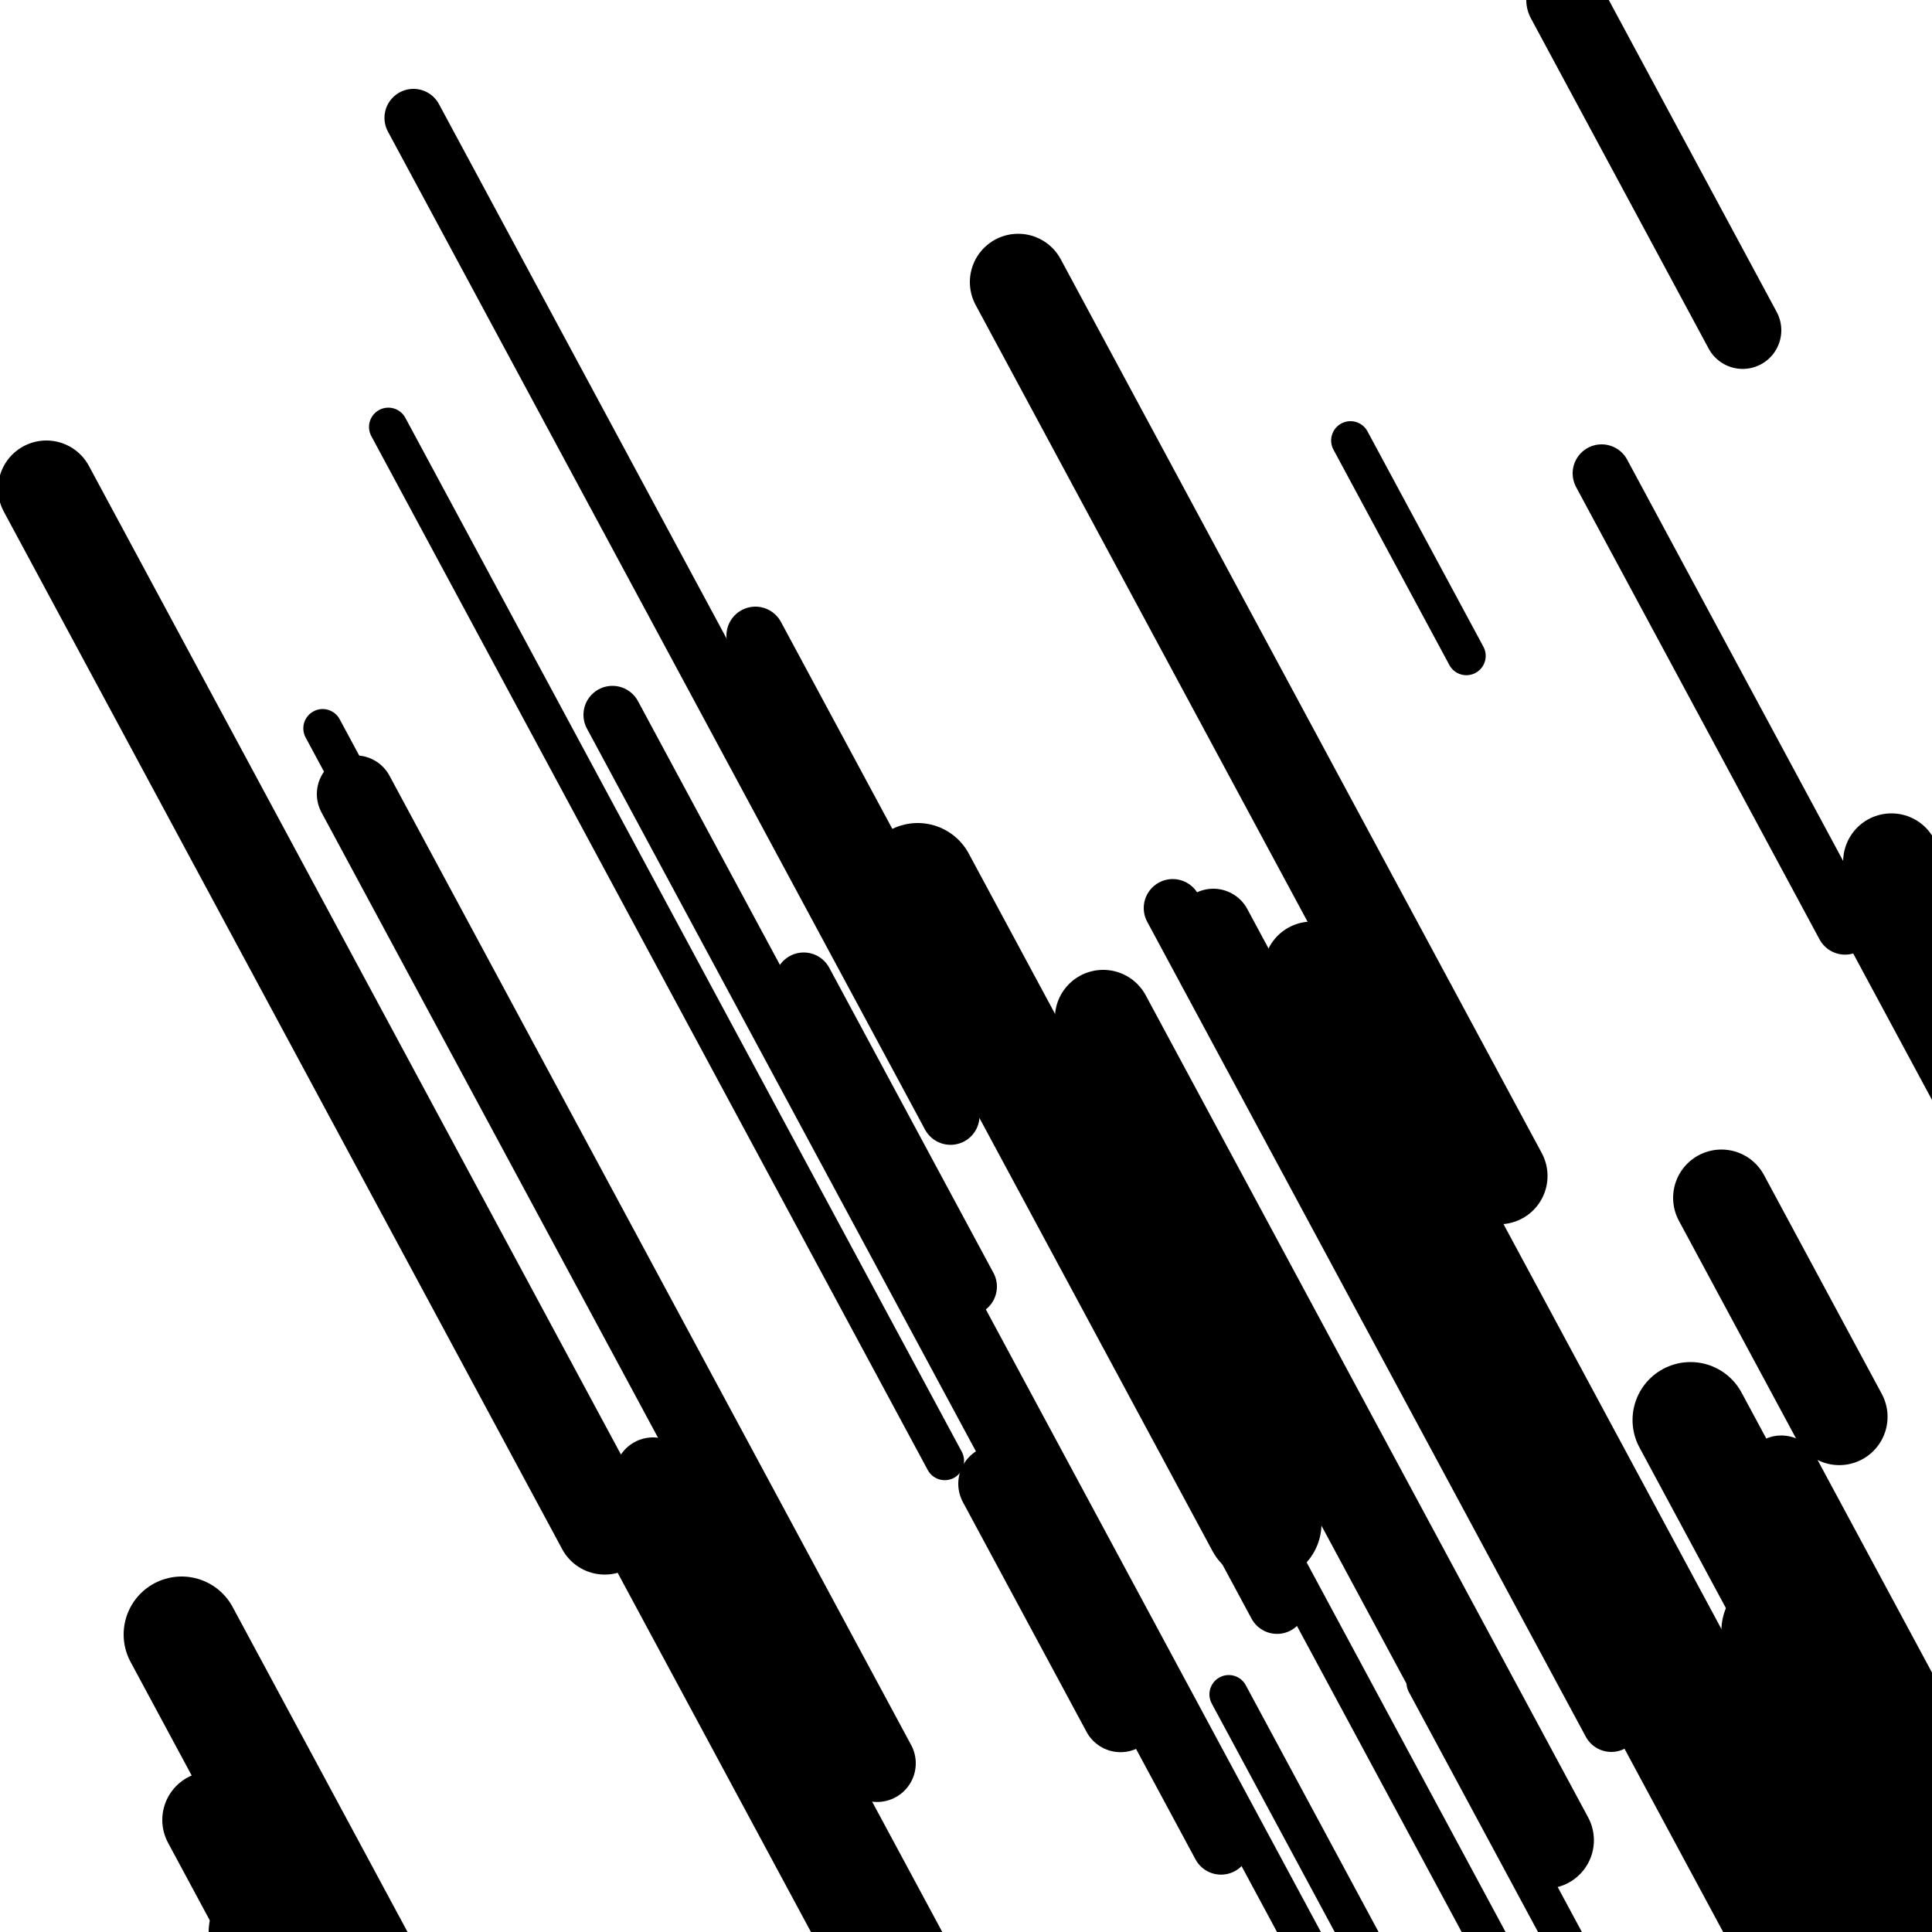 <svg viewBox="0 0 1000 1000" height="1000" width="1000" xmlns="http://www.w3.org/2000/svg">
<rect x="0" y="0" width="1000" height="1000" fill="#ffffff"></rect>
<line opacity="0.8" x1="699" y1="228" x2="759" y2="339.488" stroke="hsl(169, 20%, 50%)" stroke-width="20" stroke-linecap="round" /><line opacity="0.8" x1="442" y1="572" x2="781" y2="1201.905" stroke="hsl(169, 20%, 50%)" stroke-width="20" stroke-linecap="round" /><line opacity="0.8" x1="738" y1="871" x2="1063" y2="1474.892" stroke="hsl(189, 20%, 60%)" stroke-width="20" stroke-linecap="round" /><line opacity="0.8" x1="167" y1="377" x2="413" y2="834.099" stroke="hsl(189, 20%, 60%)" stroke-width="20" stroke-linecap="round" /><line opacity="0.8" x1="201" y1="221" x2="489" y2="756.141" stroke="hsl(169, 20%, 50%)" stroke-width="20" stroke-linecap="round" /><line opacity="0.8" x1="636" y1="877" x2="719" y2="1031.225" stroke="hsl(19, 20%, 30%)" stroke-width="20" stroke-linecap="round" /><line opacity="0.8" x1="607" y1="701" x2="804" y2="1067.051" stroke="hsl(209, 20%, 70%)" stroke-width="20" stroke-linecap="round" /><line opacity="0.8" x1="607" y1="470" x2="834" y2="891.795" stroke="hsl(169, 20%, 50%)" stroke-width="30" stroke-linecap="round" /><line opacity="0.8" x1="391" y1="329" x2="661" y2="830.695" stroke="hsl(-1, 20%, 20%)" stroke-width="30" stroke-linecap="round" /><line opacity="0.8" x1="829" y1="245" x2="955" y2="479.124" stroke="hsl(209, 20%, 70%)" stroke-width="30" stroke-linecap="round" /><line opacity="0.8" x1="214" y1="61" x2="492" y2="577.56" stroke="hsl(169, 20%, 50%)" stroke-width="30" stroke-linecap="round" /><line opacity="0.8" x1="416" y1="508" x2="501" y2="665.941" stroke="hsl(19, 20%, 30%)" stroke-width="30" stroke-linecap="round" /><line opacity="0.8" x1="172" y1="508" x2="510" y2="1136.047" stroke="hsl(209, 20%, 70%)" stroke-width="30" stroke-linecap="round" /><line opacity="0.8" x1="317" y1="370" x2="632" y2="955.31" stroke="hsl(209, 20%, 70%)" stroke-width="30" stroke-linecap="round" /><line opacity="0.8" x1="516" y1="768" x2="580" y2="886.92" stroke="hsl(209, 20%, 70%)" stroke-width="40" stroke-linecap="round" /><line opacity="0.8" x1="553" y1="191" x2="704" y2="471.577" stroke="hsl(19, 20%, 30%)" stroke-width="40" stroke-linecap="round" /><line opacity="0.8" x1="810" y1="0" x2="902" y2="170.948" stroke="hsl(209, 20%, 70%)" stroke-width="40" stroke-linecap="round" /><line opacity="0.8" x1="338" y1="764" x2="506" y2="1076.165" stroke="hsl(189, 20%, 60%)" stroke-width="40" stroke-linecap="round" /><line opacity="0.8" x1="628" y1="480" x2="824" y2="844.193" stroke="hsl(209, 20%, 70%)" stroke-width="40" stroke-linecap="round" /><line opacity="0.8" x1="184" y1="411" x2="454" y2="912.695" stroke="hsl(189, 20%, 60%)" stroke-width="40" stroke-linecap="round" /><line opacity="0.8" x1="922" y1="763" x2="1029" y2="961.82" stroke="hsl(189, 20%, 60%)" stroke-width="40" stroke-linecap="round" /><line opacity="0.8" x1="979" y1="446" x2="1087" y2="646.678" stroke="hsl(169, 20%, 50%)" stroke-width="50" stroke-linecap="round" /><line opacity="0.8" x1="24" y1="253" x2="313" y2="789.999" stroke="hsl(-1, 20%, 20%)" stroke-width="50" stroke-linecap="round" /><line opacity="0.8" x1="891" y1="620" x2="952" y2="733.346" stroke="hsl(-1, 20%, 20%)" stroke-width="50" stroke-linecap="round" /><line opacity="0.8" x1="527" y1="146" x2="776" y2="608.674" stroke="hsl(-1, 20%, 20%)" stroke-width="50" stroke-linecap="round" /><line opacity="0.8" x1="109" y1="942" x2="417" y2="1514.303" stroke="hsl(-1, 20%, 20%)" stroke-width="50" stroke-linecap="round" /><line opacity="0.8" x1="571" y1="527" x2="800" y2="952.511" stroke="hsl(209, 20%, 70%)" stroke-width="50" stroke-linecap="round" /><line opacity="0.8" x1="679" y1="502" x2="1003" y2="1104.033" stroke="hsl(19, 20%, 30%)" stroke-width="50" stroke-linecap="round" /><line opacity="0.8" x1="475" y1="456" x2="654" y2="788.605" stroke="hsl(189, 20%, 60%)" stroke-width="60" stroke-linecap="round" /><line opacity="0.8" x1="94" y1="846" x2="439" y2="1487.054" stroke="hsl(19, 20%, 30%)" stroke-width="60" stroke-linecap="round" /><line opacity="0.8" x1="921" y1="844" x2="1154" y2="1276.944" stroke="hsl(19, 20%, 30%)" stroke-width="60" stroke-linecap="round" /><line opacity="0.8" x1="979" y1="467" x2="1171" y2="823.761" stroke="hsl(-1, 20%, 20%)" stroke-width="60" stroke-linecap="round" /><line opacity="0.8" x1="849" y1="857" x2="1012" y2="1159.875" stroke="hsl(189, 20%, 60%)" stroke-width="60" stroke-linecap="round" /><line opacity="0.8" x1="875" y1="735" x2="1037" y2="1036.017" stroke="hsl(19, 20%, 30%)" stroke-width="60" stroke-linecap="round" /><line opacity="0.8" x1="138" y1="1000" x2="243" y2="1195.103" stroke="hsl(19, 20%, 30%)" stroke-width="60" stroke-linecap="round" /></svg>